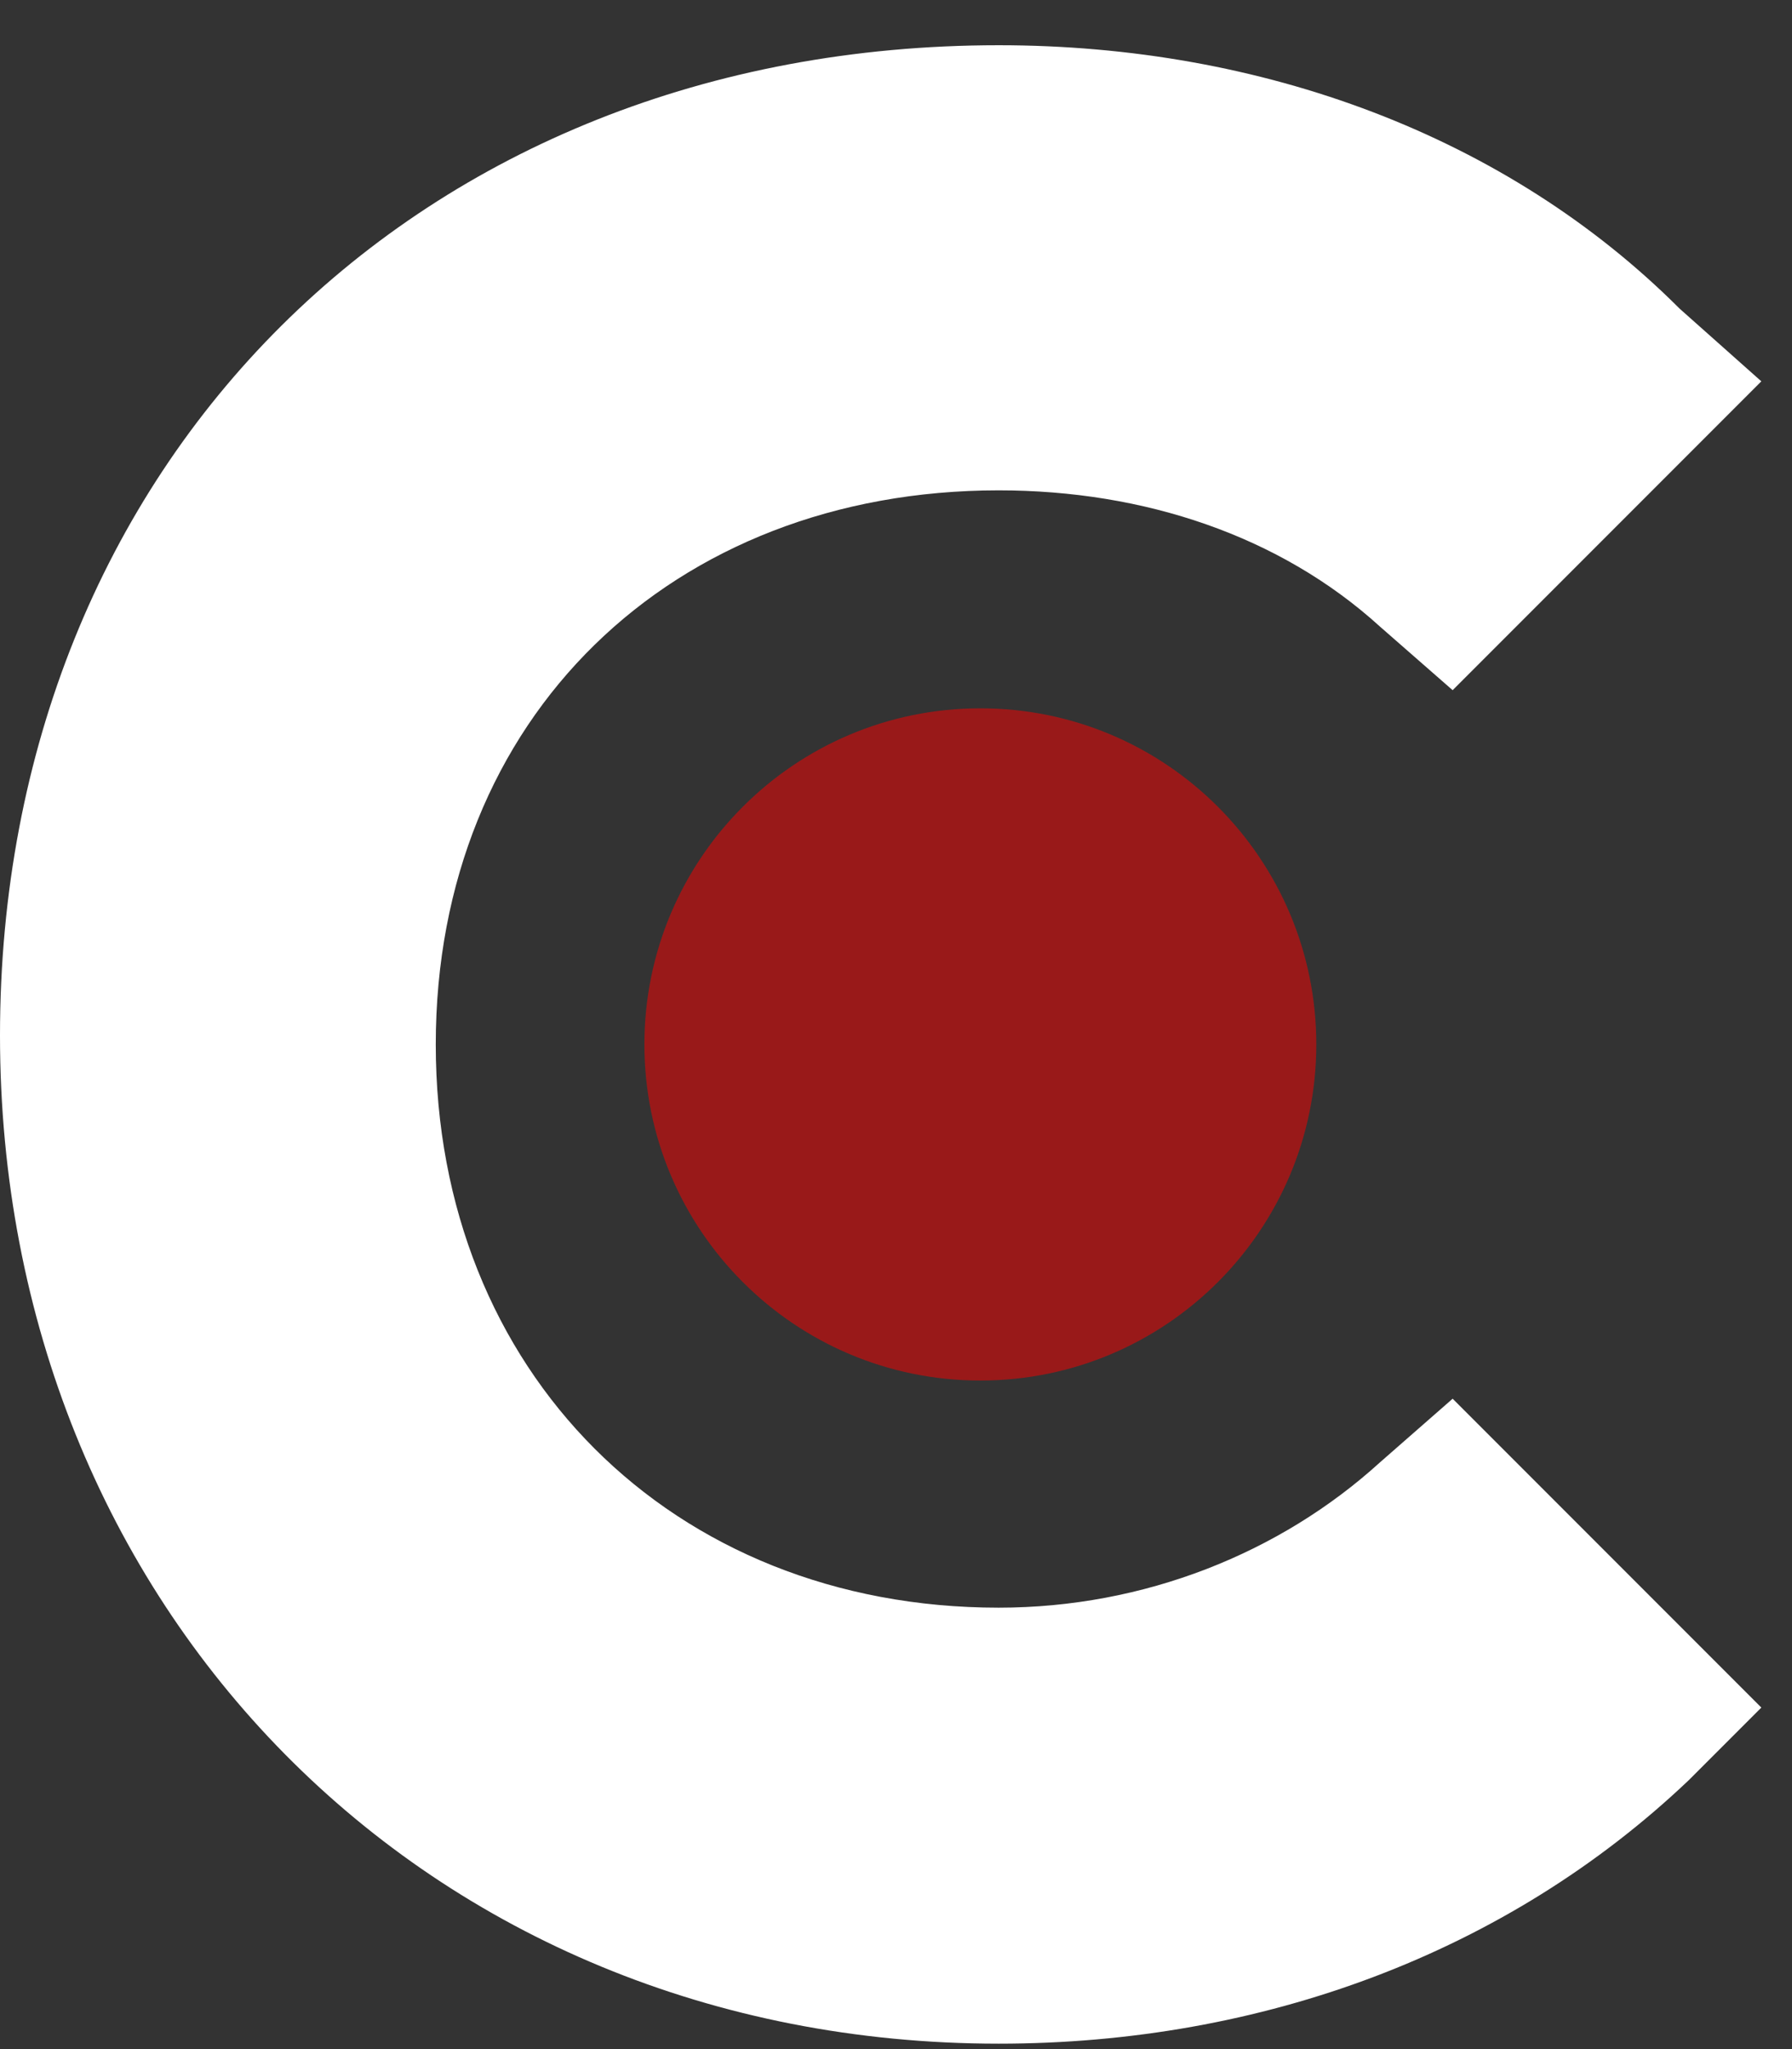<?xml version="1.0" encoding="UTF-8"?>
<svg xmlns="http://www.w3.org/2000/svg" width="35" height="40" viewBox="0 0 35 40" fill="none">
  <rect x="0" y="0" width="35" height="40" fill="#333333" stroke="none"/>
  <g clip-path="url(#clip0_1502_1978)">
    <path d="M26.953 28.546C25.002 30.319 22.343 31.383 19.505 31.383C13.122 31.383 8.511 26.772 8.511 20.389C8.511 14.005 13.122 9.572 19.505 9.572C22.343 9.572 25.002 10.458 26.953 12.232L28.372 13.473L34.401 7.444L32.805 6.025C29.435 2.656 24.648 0.883 19.505 0.883C8.156 0.883 -0 9.04 -0 20.211C-0 31.383 8.334 39.894 19.505 39.894C24.648 39.894 29.435 38.121 32.982 34.752L34.401 33.333L28.372 27.304L26.953 28.546Z" fill="white"></path>
    <path d="M19.147 26.949C22.771 26.949 25.709 24.011 25.709 20.388C25.709 16.764 22.771 13.827 19.147 13.827C15.524 13.827 12.586 16.764 12.586 20.388C12.586 24.011 15.524 26.949 19.147 26.949Z" fill="#FF0000" fill-opacity="0.5"></path>
  </g>
  <defs>
    <clipPath id="clip0_1502_1978">
      <rect width="34.578" height="39.011" fill="white" transform="translate(0 0.883)"></rect>
    </clipPath>
  </defs>
</svg>
